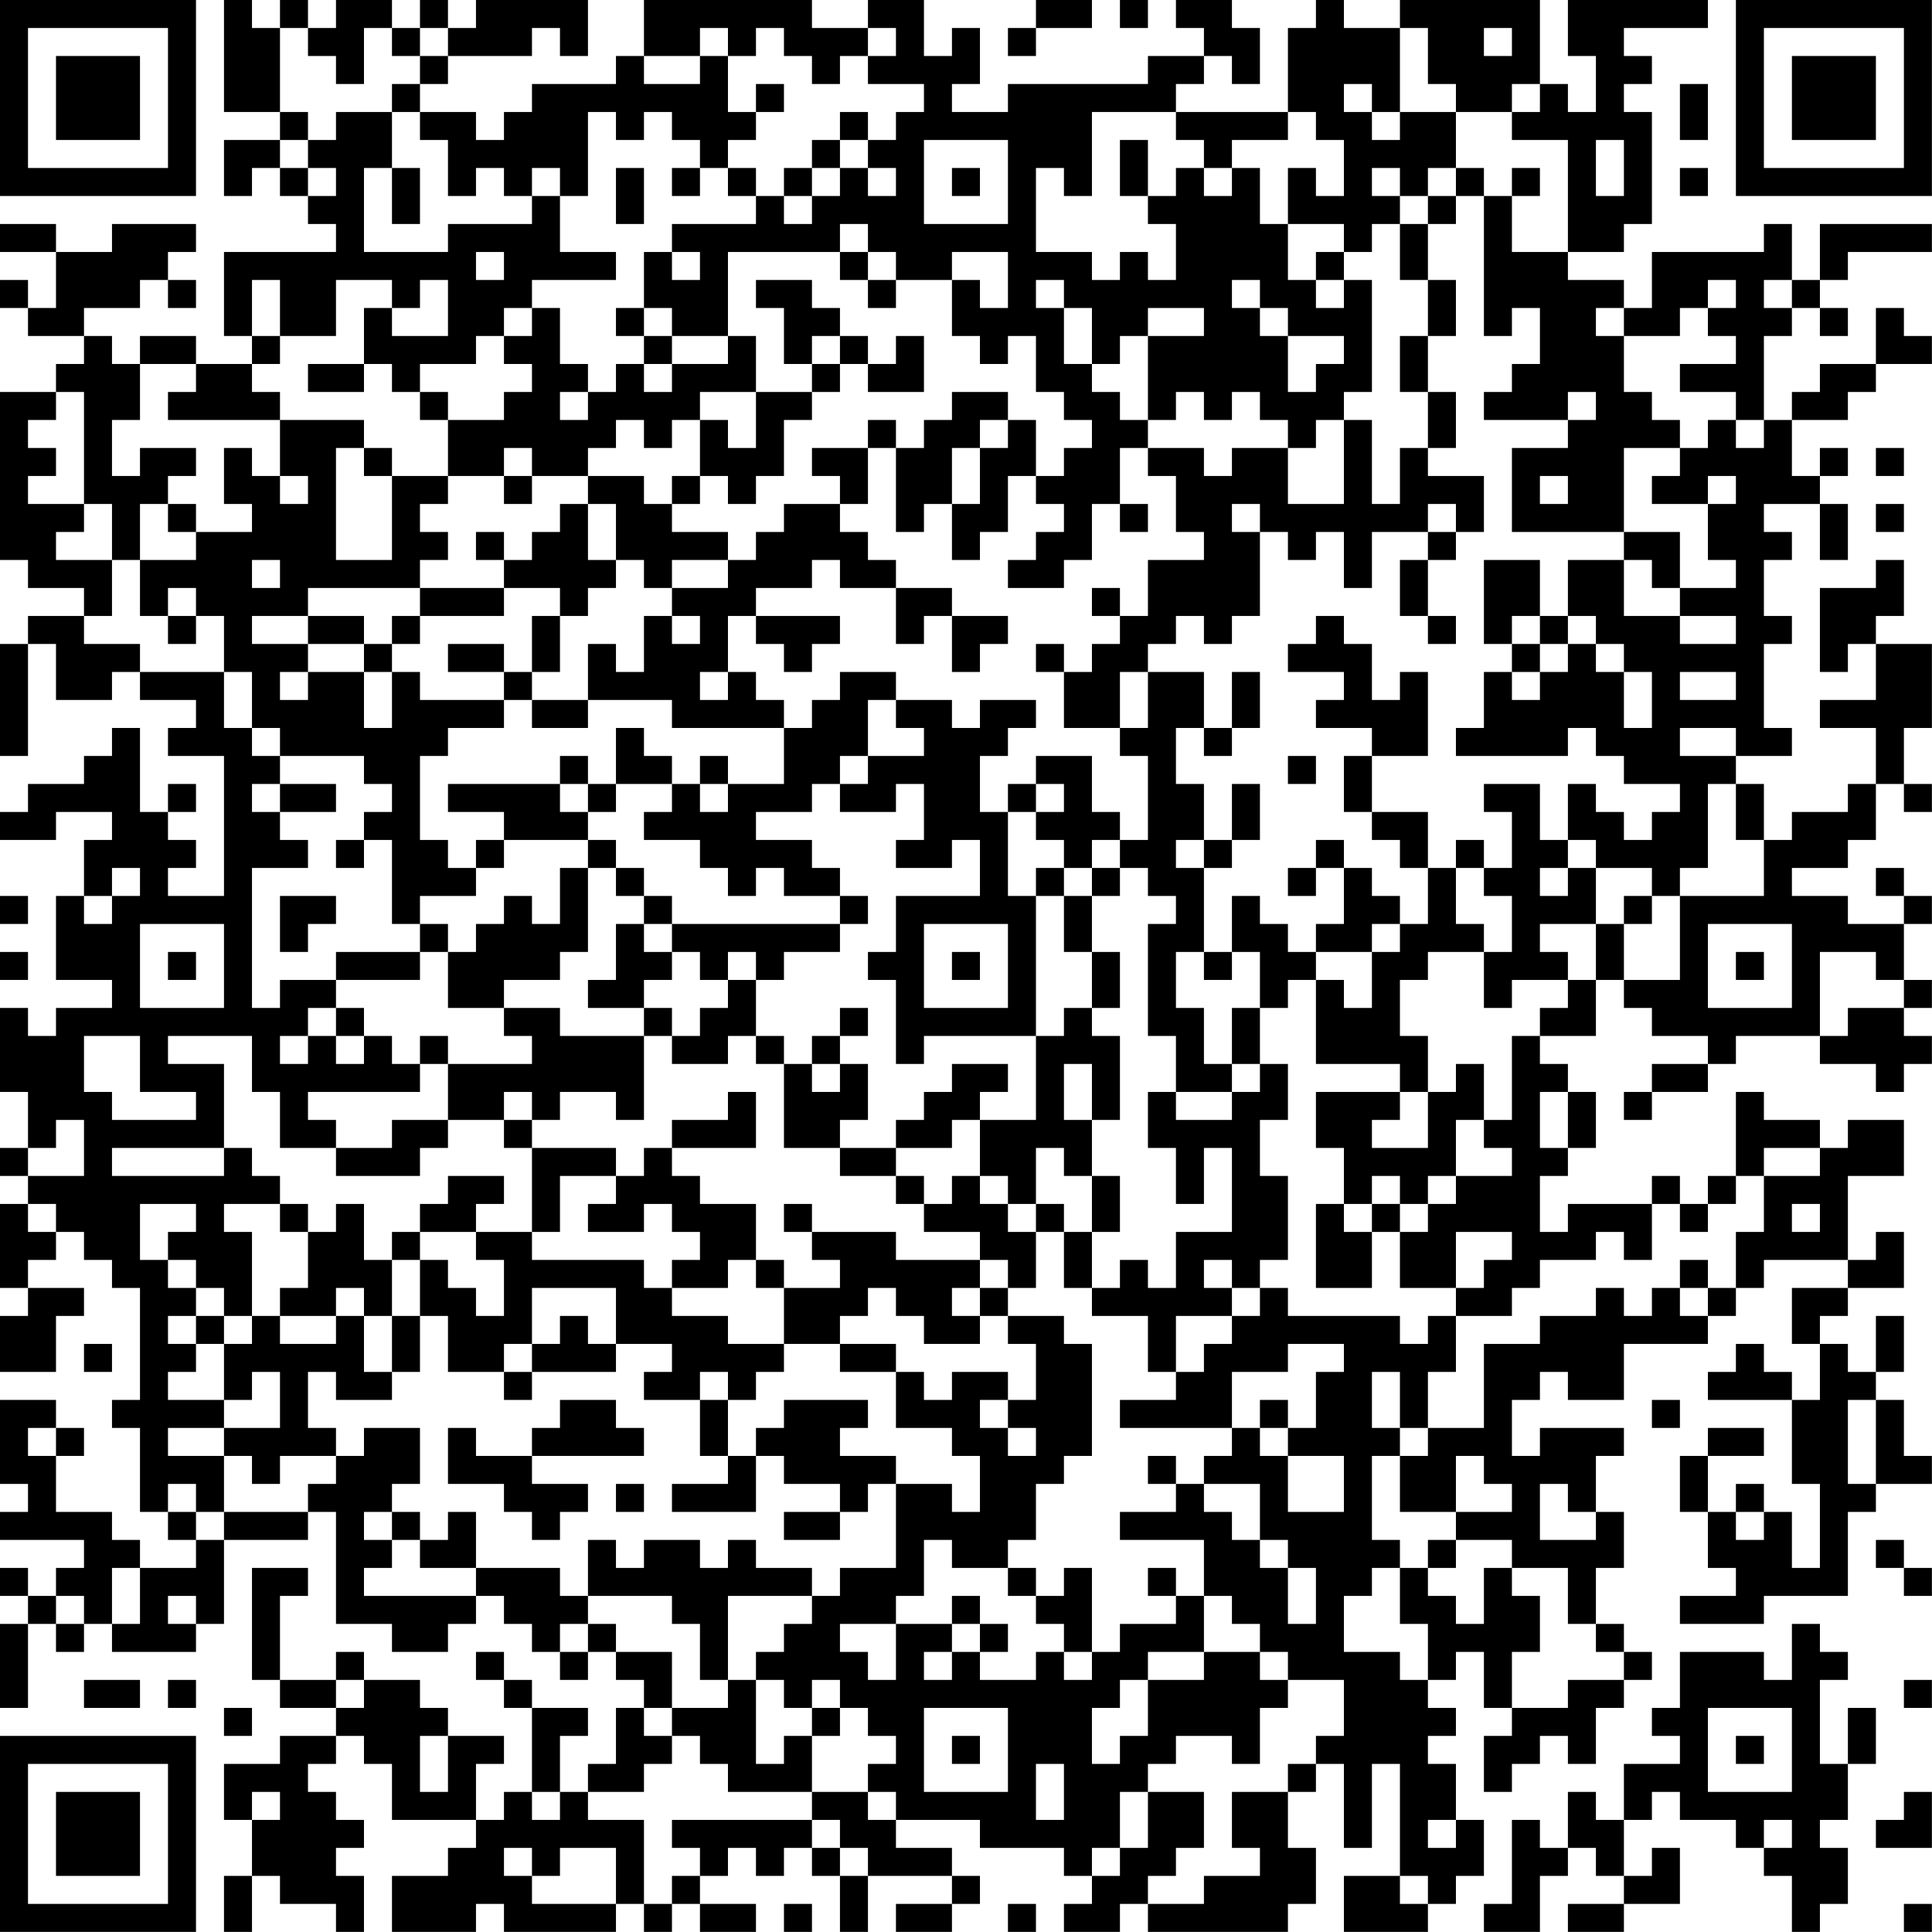 <?xml version="1.0" encoding="UTF-8"?>
<svg xmlns="http://www.w3.org/2000/svg" version="1.1" width="250" height="250" viewBox="0 0 250 250"><rect x="0" y="0" width="250" height="250" fill="#ffffff"/><g transform="scale(3.623)"><g transform="translate(0,0)"><path fill-rule="evenodd" d="M8 0L8 4L10 4L10 5L8 5L8 7L9 7L9 6L10 6L10 7L11 7L11 8L12 8L12 9L8 9L8 12L9 12L9 13L7 13L7 12L5 12L5 13L4 13L4 12L3 12L3 11L5 11L5 10L6 10L6 11L7 11L7 10L6 10L6 9L7 9L7 8L4 8L4 9L2 9L2 8L0 8L0 9L2 9L2 11L1 11L1 10L0 10L0 11L1 11L1 12L3 12L3 13L2 13L2 14L0 14L0 20L1 20L1 21L3 21L3 22L1 22L1 23L0 23L0 27L1 27L1 23L2 23L2 25L4 25L4 24L5 24L5 25L7 25L7 26L6 26L6 27L8 27L8 32L6 32L6 31L7 31L7 30L6 30L6 29L7 29L7 28L6 28L6 29L5 29L5 26L4 26L4 27L3 27L3 28L1 28L1 29L0 29L0 30L2 30L2 29L4 29L4 30L3 30L3 32L2 32L2 35L4 35L4 36L2 36L2 37L1 37L1 36L0 36L0 39L1 39L1 41L0 41L0 42L1 42L1 43L0 43L0 46L1 46L1 47L0 47L0 49L2 49L2 47L3 47L3 46L1 46L1 45L2 45L2 44L3 44L3 45L4 45L4 46L5 46L5 50L4 50L4 51L5 51L5 54L6 54L6 55L7 55L7 56L5 56L5 55L4 55L4 54L2 54L2 52L3 52L3 51L2 51L2 50L0 50L0 53L1 53L1 54L0 54L0 55L3 55L3 56L2 56L2 57L1 57L1 56L0 56L0 57L1 57L1 58L0 58L0 61L1 61L1 58L2 58L2 59L3 59L3 58L4 58L4 59L7 59L7 58L8 58L8 55L11 55L11 54L12 54L12 58L14 58L14 59L16 59L16 58L17 58L17 57L18 57L18 58L19 58L19 59L20 59L20 60L21 60L21 59L22 59L22 60L23 60L23 61L22 61L22 63L21 63L21 64L20 64L20 62L21 62L21 61L19 61L19 60L18 60L18 59L17 59L17 60L18 60L18 61L19 61L19 64L18 64L18 65L17 65L17 63L18 63L18 62L16 62L16 61L15 61L15 60L13 60L13 59L12 59L12 60L10 60L10 57L11 57L11 56L9 56L9 60L10 60L10 61L12 61L12 62L10 62L10 63L8 63L8 65L9 65L9 67L8 67L8 69L9 69L9 67L10 67L10 68L12 68L12 69L13 69L13 67L12 67L12 66L13 66L13 65L12 65L12 64L11 64L11 63L12 63L12 62L13 62L13 63L14 63L14 65L17 65L17 66L16 66L16 67L14 67L14 69L17 69L17 68L18 68L18 69L22 69L22 68L23 68L23 69L24 69L24 68L25 68L25 69L27 69L27 68L25 68L25 67L26 67L26 66L27 66L27 67L28 67L28 66L29 66L29 67L30 67L30 69L31 69L31 67L34 67L34 68L32 68L32 69L34 69L34 68L35 68L35 67L34 67L34 66L32 66L32 65L35 65L35 66L38 66L38 67L39 67L39 68L38 68L38 69L40 69L40 68L41 68L41 69L46 69L46 68L47 68L47 66L46 66L46 64L47 64L47 63L48 63L48 66L49 66L49 63L50 63L50 67L48 67L48 69L51 69L51 68L52 68L52 67L53 67L53 65L52 65L52 63L51 63L51 62L52 62L52 61L51 61L51 60L52 60L52 59L53 59L53 61L54 61L54 62L53 62L53 64L54 64L54 63L55 63L55 62L56 62L56 63L57 63L57 61L58 61L58 60L59 60L59 59L58 59L58 58L57 58L57 56L58 56L58 54L57 54L57 52L58 52L58 51L55 51L55 52L54 52L54 50L55 50L55 49L56 49L56 50L58 50L58 48L61 48L61 47L62 47L62 46L63 46L63 45L66 45L66 46L64 46L64 48L65 48L65 50L64 50L64 49L63 49L63 48L62 48L62 49L61 49L61 50L64 50L64 53L65 53L65 56L64 56L64 54L63 54L63 53L62 53L62 54L61 54L61 52L63 52L63 51L61 51L61 52L60 52L60 54L61 54L61 56L62 56L62 57L60 57L60 58L63 58L63 57L66 57L66 54L67 54L67 53L69 53L69 52L68 52L68 50L67 50L67 49L68 49L68 47L67 47L67 49L66 49L66 48L65 48L65 47L66 47L66 46L68 46L68 44L67 44L67 45L66 45L66 42L68 42L68 40L66 40L66 41L65 41L65 40L63 40L63 39L62 39L62 42L61 42L61 43L60 43L60 42L59 42L59 43L56 43L56 44L55 44L55 42L56 42L56 41L57 41L57 39L56 39L56 38L55 38L55 37L57 37L57 35L58 35L58 36L59 36L59 37L61 37L61 38L59 38L59 39L58 39L58 40L59 40L59 39L61 39L61 38L62 38L62 37L65 37L65 38L67 38L67 39L68 39L68 38L69 38L69 37L68 37L68 36L69 36L69 35L68 35L68 33L69 33L69 32L68 32L68 31L67 31L67 32L68 32L68 33L66 33L66 32L64 32L64 31L66 31L66 30L67 30L67 28L68 28L68 29L69 29L69 28L68 28L68 26L69 26L69 23L67 23L67 22L68 22L68 20L67 20L67 21L65 21L65 24L66 24L66 23L67 23L67 25L65 25L65 26L67 26L67 28L66 28L66 29L64 29L64 30L63 30L63 28L62 28L62 27L64 27L64 26L63 26L63 23L64 23L64 22L63 22L63 20L64 20L64 19L63 19L63 18L65 18L65 20L66 20L66 18L65 18L65 17L66 17L66 16L65 16L65 17L64 17L64 15L66 15L66 14L67 14L67 13L69 13L69 12L68 12L68 11L67 11L67 13L65 13L65 14L64 14L64 15L63 15L63 12L64 12L64 11L65 11L65 12L66 12L66 11L65 11L65 10L66 10L66 9L69 9L69 8L65 8L65 10L64 10L64 8L63 8L63 9L59 9L59 11L58 11L58 10L56 10L56 9L58 9L58 8L59 8L59 4L58 4L58 3L59 3L59 2L58 2L58 1L61 1L61 0L56 0L56 2L57 2L57 4L56 4L56 3L55 3L55 0L50 0L50 1L48 1L48 0L47 0L47 1L46 1L46 4L42 4L42 3L43 3L43 2L44 2L44 3L45 3L45 1L44 1L44 0L42 0L42 1L43 1L43 2L41 2L41 3L36 3L36 4L34 4L34 3L35 3L35 1L34 1L34 2L33 2L33 0L31 0L31 1L29 1L29 0L23 0L23 2L22 2L22 3L19 3L19 4L18 4L18 5L17 5L17 4L15 4L15 3L16 3L16 2L19 2L19 1L20 1L20 2L21 2L21 0L17 0L17 1L16 1L16 0L15 0L15 1L14 1L14 0L12 0L12 1L11 1L11 0L10 0L10 1L9 1L9 0ZM37 0L37 1L36 1L36 2L37 2L37 1L39 1L39 0ZM40 0L40 1L41 1L41 0ZM10 1L10 4L11 4L11 5L10 5L10 6L11 6L11 7L12 7L12 6L11 6L11 5L12 5L12 4L14 4L14 6L13 6L13 9L16 9L16 8L19 8L19 7L20 7L20 9L22 9L22 10L19 10L19 11L18 11L18 12L17 12L17 13L15 13L15 14L14 14L14 13L13 13L13 11L14 11L14 12L16 12L16 10L15 10L15 11L14 11L14 10L12 10L12 12L10 12L10 10L9 10L9 12L10 12L10 13L9 13L9 14L10 14L10 15L6 15L6 14L7 14L7 13L5 13L5 15L4 15L4 17L5 17L5 16L7 16L7 17L6 17L6 18L5 18L5 20L4 20L4 18L3 18L3 14L2 14L2 15L1 15L1 16L2 16L2 17L1 17L1 18L3 18L3 19L2 19L2 20L4 20L4 22L3 22L3 23L5 23L5 24L8 24L8 26L9 26L9 27L10 27L10 28L9 28L9 29L10 29L10 30L11 30L11 31L9 31L9 36L10 36L10 35L12 35L12 36L11 36L11 37L10 37L10 38L11 38L11 37L12 37L12 38L13 38L13 37L14 37L14 38L15 38L15 39L11 39L11 40L12 40L12 41L10 41L10 39L9 39L9 37L6 37L6 38L8 38L8 41L4 41L4 42L8 42L8 41L9 41L9 42L10 42L10 43L8 43L8 44L9 44L9 47L8 47L8 46L7 46L7 45L6 45L6 44L7 44L7 43L5 43L5 45L6 45L6 46L7 46L7 47L6 47L6 48L7 48L7 49L6 49L6 50L8 50L8 51L6 51L6 52L8 52L8 54L7 54L7 53L6 53L6 54L7 54L7 55L8 55L8 54L11 54L11 53L12 53L12 52L13 52L13 51L15 51L15 53L14 53L14 54L13 54L13 55L14 55L14 56L13 56L13 57L17 57L17 56L20 56L20 57L21 57L21 58L20 58L20 59L21 59L21 58L22 58L22 59L24 59L24 61L23 61L23 62L24 62L24 63L23 63L23 64L21 64L21 65L23 65L23 68L24 68L24 67L25 67L25 66L24 66L24 65L29 65L29 66L30 66L30 67L31 67L31 66L30 66L30 65L29 65L29 64L31 64L31 65L32 65L32 64L31 64L31 63L32 63L32 62L31 62L31 61L30 61L30 60L29 60L29 61L28 61L28 60L27 60L27 59L28 59L28 58L29 58L29 57L30 57L30 56L32 56L32 53L34 53L34 54L35 54L35 52L34 52L34 51L32 51L32 49L33 49L33 50L34 50L34 49L36 49L36 50L35 50L35 51L36 51L36 52L37 52L37 51L36 51L36 50L37 50L37 48L36 48L36 47L38 47L38 48L39 48L39 52L38 52L38 53L37 53L37 55L36 55L36 56L34 56L34 55L33 55L33 57L32 57L32 58L30 58L30 59L31 59L31 60L32 60L32 58L34 58L34 59L33 59L33 60L34 60L34 59L35 59L35 60L37 60L37 59L38 59L38 60L39 60L39 59L40 59L40 58L42 58L42 57L43 57L43 59L41 59L41 60L40 60L40 61L39 61L39 63L40 63L40 62L41 62L41 60L43 60L43 59L45 59L45 60L46 60L46 61L45 61L45 63L44 63L44 62L42 62L42 63L41 63L41 64L40 64L40 66L39 66L39 67L40 67L40 66L41 66L41 64L43 64L43 66L42 66L42 67L41 67L41 68L43 68L43 67L45 67L45 66L44 66L44 64L46 64L46 63L47 63L47 62L48 62L48 60L46 60L46 59L45 59L45 58L44 58L44 57L43 57L43 55L40 55L40 54L42 54L42 53L43 53L43 54L44 54L44 55L45 55L45 56L46 56L46 58L47 58L47 56L46 56L46 55L45 55L45 53L43 53L43 52L44 52L44 51L45 51L45 52L46 52L46 54L48 54L48 52L46 52L46 51L47 51L47 49L48 49L48 48L46 48L46 49L44 49L44 51L40 51L40 50L42 50L42 49L43 49L43 48L44 48L44 47L45 47L45 46L46 46L46 47L50 47L50 48L51 48L51 47L52 47L52 49L51 49L51 51L50 51L50 49L49 49L49 51L50 51L50 52L49 52L49 55L50 55L50 56L49 56L49 57L48 57L48 59L50 59L50 60L51 60L51 58L50 58L50 56L51 56L51 57L52 57L52 58L53 58L53 56L54 56L54 57L55 57L55 59L54 59L54 61L56 61L56 60L58 60L58 59L57 59L57 58L56 58L56 56L54 56L54 55L52 55L52 54L54 54L54 53L53 53L53 52L52 52L52 54L50 54L50 52L51 52L51 51L53 51L53 48L55 48L55 47L57 47L57 46L58 46L58 47L59 47L59 46L60 46L60 47L61 47L61 46L62 46L62 44L63 44L63 42L65 42L65 41L63 41L63 42L62 42L62 43L61 43L61 44L60 44L60 43L59 43L59 45L58 45L58 44L57 44L57 45L55 45L55 46L54 46L54 47L52 47L52 46L53 46L53 45L54 45L54 44L52 44L52 46L50 46L50 44L51 44L51 43L52 43L52 42L54 42L54 41L53 41L53 40L54 40L54 37L55 37L55 36L56 36L56 35L57 35L57 33L58 33L58 35L60 35L60 32L63 32L63 30L62 30L62 28L61 28L61 31L60 31L60 32L59 32L59 31L57 31L57 30L56 30L56 28L57 28L57 29L58 29L58 30L59 30L59 29L60 29L60 28L58 28L58 27L57 27L57 26L56 26L56 27L52 27L52 26L53 26L53 24L54 24L54 25L55 25L55 24L56 24L56 23L57 23L57 24L58 24L58 26L59 26L59 24L58 24L58 23L57 23L57 22L56 22L56 20L58 20L58 22L60 22L60 23L62 23L62 22L60 22L60 21L62 21L62 20L61 20L61 18L62 18L62 17L61 17L61 18L59 18L59 17L60 17L60 16L61 16L61 15L62 15L62 16L63 16L63 15L62 15L62 14L60 14L60 13L62 13L62 12L61 12L61 11L62 11L62 10L61 10L61 11L60 11L60 12L58 12L58 11L57 11L57 12L58 12L58 14L59 14L59 15L60 15L60 16L58 16L58 19L54 19L54 16L56 16L56 15L57 15L57 14L56 14L56 15L53 15L53 14L54 14L54 13L55 13L55 11L54 11L54 12L53 12L53 7L54 7L54 9L56 9L56 5L54 5L54 4L55 4L55 3L54 3L54 4L52 4L52 3L51 3L51 1L50 1L50 4L49 4L49 3L48 3L48 4L49 4L49 5L50 5L50 4L52 4L52 6L51 6L51 7L50 7L50 6L49 6L49 7L50 7L50 8L49 8L49 9L48 9L48 8L46 8L46 6L47 6L47 7L48 7L48 5L47 5L47 4L46 4L46 5L44 5L44 6L43 6L43 5L42 5L42 4L39 4L39 7L38 7L38 6L37 6L37 9L39 9L39 10L40 10L40 9L41 9L41 10L42 10L42 8L41 8L41 7L42 7L42 6L43 6L43 7L44 7L44 6L45 6L45 8L46 8L46 10L47 10L47 11L48 11L48 10L49 10L49 14L48 14L48 15L47 15L47 16L46 16L46 15L45 15L45 14L44 14L44 15L43 15L43 14L42 14L42 15L41 15L41 12L43 12L43 11L41 11L41 12L40 12L40 13L39 13L39 11L38 11L38 10L37 10L37 11L38 11L38 13L39 13L39 14L40 14L40 15L41 15L41 16L40 16L40 18L39 18L39 20L38 20L38 21L36 21L36 20L37 20L37 19L38 19L38 18L37 18L37 17L38 17L38 16L39 16L39 15L38 15L38 14L37 14L37 12L36 12L36 13L35 13L35 12L34 12L34 10L35 10L35 11L36 11L36 9L34 9L34 10L32 10L32 9L31 9L31 8L30 8L30 9L26 9L26 12L24 12L24 11L23 11L23 9L24 9L24 10L25 10L25 9L24 9L24 8L27 8L27 7L28 7L28 8L29 8L29 7L30 7L30 6L31 6L31 7L32 7L32 6L31 6L31 5L32 5L32 4L33 4L33 3L31 3L31 2L32 2L32 1L31 1L31 2L30 2L30 3L29 3L29 2L28 2L28 1L27 1L27 2L26 2L26 1L25 1L25 2L23 2L23 3L25 3L25 2L26 2L26 4L27 4L27 5L26 5L26 6L25 6L25 5L24 5L24 4L23 4L23 5L22 5L22 4L21 4L21 7L20 7L20 6L19 6L19 7L18 7L18 6L17 6L17 7L16 7L16 5L15 5L15 4L14 4L14 3L15 3L15 2L16 2L16 1L15 1L15 2L14 2L14 1L13 1L13 3L12 3L12 2L11 2L11 1ZM53 1L53 2L54 2L54 1ZM27 3L27 4L28 4L28 3ZM60 3L60 5L61 5L61 3ZM30 4L30 5L29 5L29 6L28 6L28 7L29 7L29 6L30 6L30 5L31 5L31 4ZM33 5L33 8L36 8L36 5ZM40 5L40 7L41 7L41 5ZM57 5L57 7L58 7L58 5ZM14 6L14 8L15 8L15 6ZM22 6L22 8L23 8L23 6ZM24 6L24 7L25 7L25 6ZM26 6L26 7L27 7L27 6ZM34 6L34 7L35 7L35 6ZM52 6L52 7L51 7L51 8L50 8L50 10L51 10L51 12L50 12L50 14L51 14L51 16L50 16L50 18L49 18L49 15L48 15L48 18L46 18L46 16L44 16L44 17L43 17L43 16L41 16L41 17L42 17L42 19L43 19L43 20L41 20L41 22L40 22L40 21L39 21L39 22L40 22L40 23L39 23L39 24L38 24L38 23L37 23L37 24L38 24L38 26L40 26L40 27L41 27L41 30L40 30L40 29L39 29L39 27L37 27L37 28L36 28L36 29L35 29L35 27L36 27L36 26L37 26L37 25L35 25L35 26L34 26L34 25L32 25L32 24L30 24L30 25L29 25L29 26L28 26L28 25L27 25L27 24L26 24L26 22L27 22L27 23L28 23L28 24L29 24L29 23L30 23L30 22L27 22L27 21L29 21L29 20L30 20L30 21L32 21L32 23L33 23L33 22L34 22L34 24L35 24L35 23L36 23L36 22L34 22L34 21L32 21L32 20L31 20L31 19L30 19L30 18L31 18L31 16L32 16L32 19L33 19L33 18L34 18L34 20L35 20L35 19L36 19L36 17L37 17L37 15L36 15L36 14L34 14L34 15L33 15L33 16L32 16L32 15L31 15L31 16L29 16L29 17L30 17L30 18L28 18L28 19L27 19L27 20L26 20L26 19L24 19L24 18L25 18L25 17L26 17L26 18L27 18L27 17L28 17L28 15L29 15L29 14L30 14L30 13L31 13L31 14L33 14L33 12L32 12L32 13L31 13L31 12L30 12L30 11L29 11L29 10L27 10L27 11L28 11L28 13L29 13L29 14L27 14L27 12L26 12L26 13L24 13L24 12L23 12L23 11L22 11L22 12L23 12L23 13L22 13L22 14L21 14L21 13L20 13L20 11L19 11L19 12L18 12L18 13L19 13L19 14L18 14L18 15L16 15L16 14L15 14L15 15L16 15L16 17L14 17L14 16L13 16L13 15L10 15L10 17L9 17L9 16L8 16L8 18L9 18L9 19L7 19L7 18L6 18L6 19L7 19L7 20L5 20L5 22L6 22L6 23L7 23L7 22L8 22L8 24L9 24L9 26L10 26L10 27L13 27L13 28L14 28L14 29L13 29L13 30L12 30L12 31L13 31L13 30L14 30L14 33L15 33L15 34L12 34L12 35L15 35L15 34L16 34L16 36L18 36L18 37L19 37L19 38L16 38L16 37L15 37L15 38L16 38L16 40L14 40L14 41L12 41L12 42L15 42L15 41L16 41L16 40L18 40L18 41L19 41L19 44L17 44L17 43L18 43L18 42L16 42L16 43L15 43L15 44L14 44L14 45L13 45L13 43L12 43L12 44L11 44L11 43L10 43L10 44L11 44L11 46L10 46L10 47L9 47L9 48L8 48L8 47L7 47L7 48L8 48L8 50L9 50L9 49L10 49L10 51L8 51L8 52L9 52L9 53L10 53L10 52L12 52L12 51L11 51L11 49L12 49L12 50L14 50L14 49L15 49L15 47L16 47L16 49L18 49L18 50L19 50L19 49L22 49L22 48L24 48L24 49L23 49L23 50L25 50L25 52L26 52L26 53L24 53L24 54L27 54L27 52L28 52L28 53L30 53L30 54L28 54L28 55L30 55L30 54L31 54L31 53L32 53L32 52L30 52L30 51L31 51L31 50L28 50L28 51L27 51L27 52L26 52L26 50L27 50L27 49L28 49L28 48L30 48L30 49L32 49L32 48L30 48L30 47L31 47L31 46L32 46L32 47L33 47L33 48L35 48L35 47L36 47L36 46L37 46L37 44L38 44L38 46L39 46L39 47L41 47L41 49L42 49L42 47L44 47L44 46L45 46L45 45L46 45L46 42L45 42L45 40L46 40L46 38L45 38L45 36L46 36L46 35L47 35L47 38L50 38L50 39L47 39L47 41L48 41L48 43L47 43L47 46L49 46L49 44L50 44L50 43L51 43L51 42L52 42L52 40L53 40L53 38L52 38L52 39L51 39L51 37L50 37L50 35L51 35L51 34L53 34L53 36L54 36L54 35L56 35L56 34L55 34L55 33L57 33L57 31L56 31L56 30L55 30L55 28L53 28L53 29L54 29L54 31L53 31L53 30L52 30L52 31L51 31L51 29L49 29L49 27L51 27L51 24L50 24L50 25L49 25L49 23L48 23L48 22L47 22L47 23L46 23L46 24L48 24L48 25L47 25L47 26L49 26L49 27L48 27L48 29L49 29L49 30L50 30L50 31L51 31L51 33L50 33L50 32L49 32L49 31L48 31L48 30L47 30L47 31L46 31L46 32L47 32L47 31L48 31L48 33L47 33L47 34L46 34L46 33L45 33L45 32L44 32L44 34L43 34L43 31L44 31L44 30L45 30L45 28L44 28L44 30L43 30L43 28L42 28L42 26L43 26L43 27L44 27L44 26L45 26L45 24L44 24L44 26L43 26L43 24L41 24L41 23L42 23L42 22L43 22L43 23L44 23L44 22L45 22L45 19L46 19L46 20L47 20L47 19L48 19L48 21L49 21L49 19L51 19L51 20L50 20L50 22L51 22L51 23L52 23L52 22L51 22L51 20L52 20L52 19L53 19L53 17L51 17L51 16L52 16L52 14L51 14L51 12L52 12L52 10L51 10L51 8L52 8L52 7L53 7L53 6ZM54 6L54 7L55 7L55 6ZM60 6L60 7L61 7L61 6ZM17 9L17 10L18 10L18 9ZM30 9L30 10L31 10L31 11L32 11L32 10L31 10L31 9ZM47 9L47 10L48 10L48 9ZM44 10L44 11L45 11L45 12L46 12L46 14L47 14L47 13L48 13L48 12L46 12L46 11L45 11L45 10ZM63 10L63 11L64 11L64 10ZM29 12L29 13L30 13L30 12ZM11 13L11 14L13 14L13 13ZM23 13L23 14L24 14L24 13ZM20 14L20 15L21 15L21 14ZM25 14L25 15L24 15L24 16L23 16L23 15L22 15L22 16L21 16L21 17L19 17L19 16L18 16L18 17L16 17L16 18L15 18L15 19L16 19L16 20L15 20L15 21L11 21L11 22L9 22L9 23L11 23L11 24L10 24L10 25L11 25L11 24L13 24L13 26L14 26L14 24L15 24L15 25L18 25L18 26L16 26L16 27L15 27L15 30L16 30L16 31L17 31L17 32L15 32L15 33L16 33L16 34L17 34L17 33L18 33L18 32L19 32L19 33L20 33L20 31L21 31L21 34L20 34L20 35L18 35L18 36L20 36L20 37L23 37L23 40L22 40L22 39L20 39L20 40L19 40L19 39L18 39L18 40L19 40L19 41L22 41L22 42L20 42L20 44L19 44L19 45L23 45L23 46L24 46L24 47L26 47L26 48L28 48L28 46L30 46L30 45L29 45L29 44L32 44L32 45L35 45L35 46L34 46L34 47L35 47L35 46L36 46L36 45L35 45L35 44L33 44L33 43L34 43L34 42L35 42L35 43L36 43L36 44L37 44L37 43L38 43L38 44L39 44L39 46L40 46L40 45L41 45L41 46L42 46L42 44L44 44L44 41L43 41L43 43L42 43L42 41L41 41L41 39L42 39L42 40L44 40L44 39L45 39L45 38L44 38L44 36L45 36L45 34L44 34L44 35L43 35L43 34L42 34L42 36L43 36L43 38L44 38L44 39L42 39L42 37L41 37L41 33L42 33L42 32L41 32L41 31L40 31L40 30L39 30L39 31L38 31L38 30L37 30L37 29L38 29L38 28L37 28L37 29L36 29L36 32L37 32L37 37L33 37L33 38L32 38L32 35L31 35L31 34L32 34L32 32L35 32L35 30L34 30L34 31L32 31L32 30L33 30L33 28L32 28L32 29L30 29L30 28L31 28L31 27L33 27L33 26L32 26L32 25L31 25L31 27L30 27L30 28L29 28L29 29L27 29L27 30L29 30L29 31L30 31L30 32L28 32L28 31L27 31L27 32L26 32L26 31L25 31L25 30L23 30L23 29L24 29L24 28L25 28L25 29L26 29L26 28L28 28L28 26L24 26L24 25L21 25L21 23L22 23L22 24L23 24L23 22L24 22L24 23L25 23L25 22L24 22L24 21L26 21L26 20L24 20L24 21L23 21L23 20L22 20L22 18L21 18L21 17L23 17L23 18L24 18L24 17L25 17L25 15L26 15L26 16L27 16L27 14ZM35 15L35 16L34 16L34 18L35 18L35 16L36 16L36 15ZM12 16L12 20L14 20L14 17L13 17L13 16ZM67 16L67 17L68 17L68 16ZM10 17L10 18L11 18L11 17ZM18 17L18 18L19 18L19 17ZM55 17L55 18L56 18L56 17ZM20 18L20 19L19 19L19 20L18 20L18 19L17 19L17 20L18 20L18 21L15 21L15 22L14 22L14 23L13 23L13 22L11 22L11 23L13 23L13 24L14 24L14 23L15 23L15 22L18 22L18 21L20 21L20 22L19 22L19 24L18 24L18 23L16 23L16 24L18 24L18 25L19 25L19 26L21 26L21 25L19 25L19 24L20 24L20 22L21 22L21 21L22 21L22 20L21 20L21 18ZM40 18L40 19L41 19L41 18ZM44 18L44 19L45 19L45 18ZM51 18L51 19L52 19L52 18ZM67 18L67 19L68 19L68 18ZM58 19L58 20L59 20L59 21L60 21L60 19ZM9 20L9 21L10 21L10 20ZM53 20L53 23L54 23L54 24L55 24L55 23L56 23L56 22L55 22L55 20ZM6 21L6 22L7 22L7 21ZM54 22L54 23L55 23L55 22ZM25 24L25 25L26 25L26 24ZM40 24L40 26L41 26L41 24ZM60 24L60 25L62 25L62 24ZM22 26L22 28L21 28L21 27L20 27L20 28L16 28L16 29L18 29L18 30L17 30L17 31L18 31L18 30L21 30L21 31L22 31L22 32L23 32L23 33L22 33L22 35L21 35L21 36L23 36L23 37L24 37L24 38L26 38L26 37L27 37L27 38L28 38L28 41L30 41L30 42L32 42L32 43L33 43L33 42L32 42L32 41L34 41L34 40L35 40L35 42L36 42L36 43L37 43L37 41L38 41L38 42L39 42L39 44L40 44L40 42L39 42L39 40L40 40L40 37L39 37L39 36L40 36L40 34L39 34L39 32L40 32L40 31L39 31L39 32L38 32L38 31L37 31L37 32L38 32L38 34L39 34L39 36L38 36L38 37L37 37L37 40L35 40L35 39L36 39L36 38L34 38L34 39L33 39L33 40L32 40L32 41L30 41L30 40L31 40L31 38L30 38L30 37L31 37L31 36L30 36L30 37L29 37L29 38L28 38L28 37L27 37L27 35L28 35L28 34L30 34L30 33L31 33L31 32L30 32L30 33L24 33L24 32L23 32L23 31L22 31L22 30L21 30L21 29L22 29L22 28L24 28L24 27L23 27L23 26ZM60 26L60 27L62 27L62 26ZM25 27L25 28L26 28L26 27ZM46 27L46 28L47 28L47 27ZM10 28L10 29L12 29L12 28ZM20 28L20 29L21 29L21 28ZM42 30L42 31L43 31L43 30ZM4 31L4 32L3 32L3 33L4 33L4 32L5 32L5 31ZM52 31L52 33L53 33L53 34L54 34L54 32L53 32L53 31ZM55 31L55 32L56 32L56 31ZM0 32L0 33L1 33L1 32ZM10 32L10 34L11 34L11 33L12 33L12 32ZM58 32L58 33L59 33L59 32ZM5 33L5 36L8 36L8 33ZM23 33L23 34L24 34L24 35L23 35L23 36L24 36L24 37L25 37L25 36L26 36L26 35L27 35L27 34L26 34L26 35L25 35L25 34L24 34L24 33ZM33 33L33 36L36 36L36 33ZM49 33L49 34L47 34L47 35L48 35L48 36L49 36L49 34L50 34L50 33ZM61 33L61 36L64 36L64 33ZM0 34L0 35L1 35L1 34ZM6 34L6 35L7 35L7 34ZM34 34L34 35L35 35L35 34ZM62 34L62 35L63 35L63 34ZM65 34L65 37L66 37L66 36L68 36L68 35L67 35L67 34ZM12 36L12 37L13 37L13 36ZM3 37L3 39L4 39L4 40L7 40L7 39L5 39L5 37ZM29 38L29 39L30 39L30 38ZM38 38L38 40L39 40L39 38ZM26 39L26 40L24 40L24 41L23 41L23 42L22 42L22 43L21 43L21 44L23 44L23 43L24 43L24 44L25 44L25 45L24 45L24 46L26 46L26 45L27 45L27 46L28 46L28 45L27 45L27 43L25 43L25 42L24 42L24 41L27 41L27 39ZM50 39L50 40L49 40L49 41L51 41L51 39ZM55 39L55 41L56 41L56 39ZM2 40L2 41L1 41L1 42L3 42L3 40ZM49 42L49 43L48 43L48 44L49 44L49 43L50 43L50 42ZM1 43L1 44L2 44L2 43ZM28 43L28 44L29 44L29 43ZM64 43L64 44L65 44L65 43ZM15 44L15 45L14 45L14 47L13 47L13 46L12 46L12 47L10 47L10 48L12 48L12 47L13 47L13 49L14 49L14 47L15 47L15 45L16 45L16 46L17 46L17 47L18 47L18 45L17 45L17 44ZM43 45L43 46L44 46L44 45ZM60 45L60 46L61 46L61 45ZM19 46L19 48L18 48L18 49L19 49L19 48L20 48L20 47L21 47L21 48L22 48L22 46ZM3 48L3 49L4 49L4 48ZM25 49L25 50L26 50L26 49ZM20 50L20 51L19 51L19 52L17 52L17 51L16 51L16 53L18 53L18 54L19 54L19 55L20 55L20 54L21 54L21 53L19 53L19 52L23 52L23 51L22 51L22 50ZM45 50L45 51L46 51L46 50ZM59 50L59 51L60 51L60 50ZM66 50L66 53L67 53L67 50ZM1 51L1 52L2 52L2 51ZM41 52L41 53L42 53L42 52ZM22 53L22 54L23 54L23 53ZM55 53L55 55L57 55L57 54L56 54L56 53ZM14 54L14 55L15 55L15 56L17 56L17 54L16 54L16 55L15 55L15 54ZM62 54L62 55L63 55L63 54ZM21 55L21 57L24 57L24 58L25 58L25 60L26 60L26 61L24 61L24 62L25 62L25 63L26 63L26 64L29 64L29 62L30 62L30 61L29 61L29 62L28 62L28 63L27 63L27 60L26 60L26 57L29 57L29 56L27 56L27 55L26 55L26 56L25 56L25 55L23 55L23 56L22 56L22 55ZM51 55L51 56L52 56L52 55ZM67 55L67 56L68 56L68 57L69 57L69 56L68 56L68 55ZM4 56L4 58L5 58L5 56ZM36 56L36 57L37 57L37 58L38 58L38 59L39 59L39 56L38 56L38 57L37 57L37 56ZM41 56L41 57L42 57L42 56ZM2 57L2 58L3 58L3 57ZM6 57L6 58L7 58L7 57ZM34 57L34 58L35 58L35 59L36 59L36 58L35 58L35 57ZM64 58L64 60L63 60L63 59L60 59L60 61L59 61L59 62L60 62L60 63L58 63L58 65L57 65L57 64L56 64L56 66L55 66L55 65L54 65L54 68L53 68L53 69L55 69L55 67L56 67L56 66L57 66L57 67L58 67L58 68L56 68L56 69L58 69L58 68L60 68L60 66L59 66L59 67L58 67L58 65L59 65L59 64L60 64L60 65L62 65L62 66L63 66L63 67L64 67L64 69L65 69L65 68L66 68L66 66L65 66L65 65L66 65L66 63L67 63L67 61L66 61L66 63L65 63L65 60L66 60L66 59L65 59L65 58ZM3 60L3 61L5 61L5 60ZM6 60L6 61L7 61L7 60ZM12 60L12 61L13 61L13 60ZM68 60L68 61L69 61L69 60ZM8 61L8 62L9 62L9 61ZM33 61L33 64L36 64L36 61ZM61 61L61 64L64 64L64 61ZM15 62L15 64L16 64L16 62ZM34 62L34 63L35 63L35 62ZM62 62L62 63L63 63L63 62ZM37 63L37 65L38 65L38 63ZM9 64L9 65L10 65L10 64ZM19 64L19 65L20 65L20 64ZM68 64L68 65L67 65L67 66L69 66L69 64ZM51 65L51 66L52 66L52 65ZM63 65L63 66L64 66L64 65ZM18 66L18 67L19 67L19 68L22 68L22 66L20 66L20 67L19 67L19 66ZM50 67L50 68L51 68L51 67ZM28 68L28 69L29 69L29 68ZM36 68L36 69L37 69L37 68ZM68 68L68 69L69 69L69 68ZM0 0L0 7L7 7L7 0ZM1 1L1 6L6 6L6 1ZM2 2L2 5L5 5L5 2ZM62 0L62 7L69 7L69 0ZM63 1L63 6L68 6L68 1ZM64 2L64 5L67 5L67 2ZM0 62L0 69L7 69L7 62ZM1 63L1 68L6 68L6 63ZM2 64L2 67L5 67L5 64Z" fill="#000000"/></g></g></svg>

